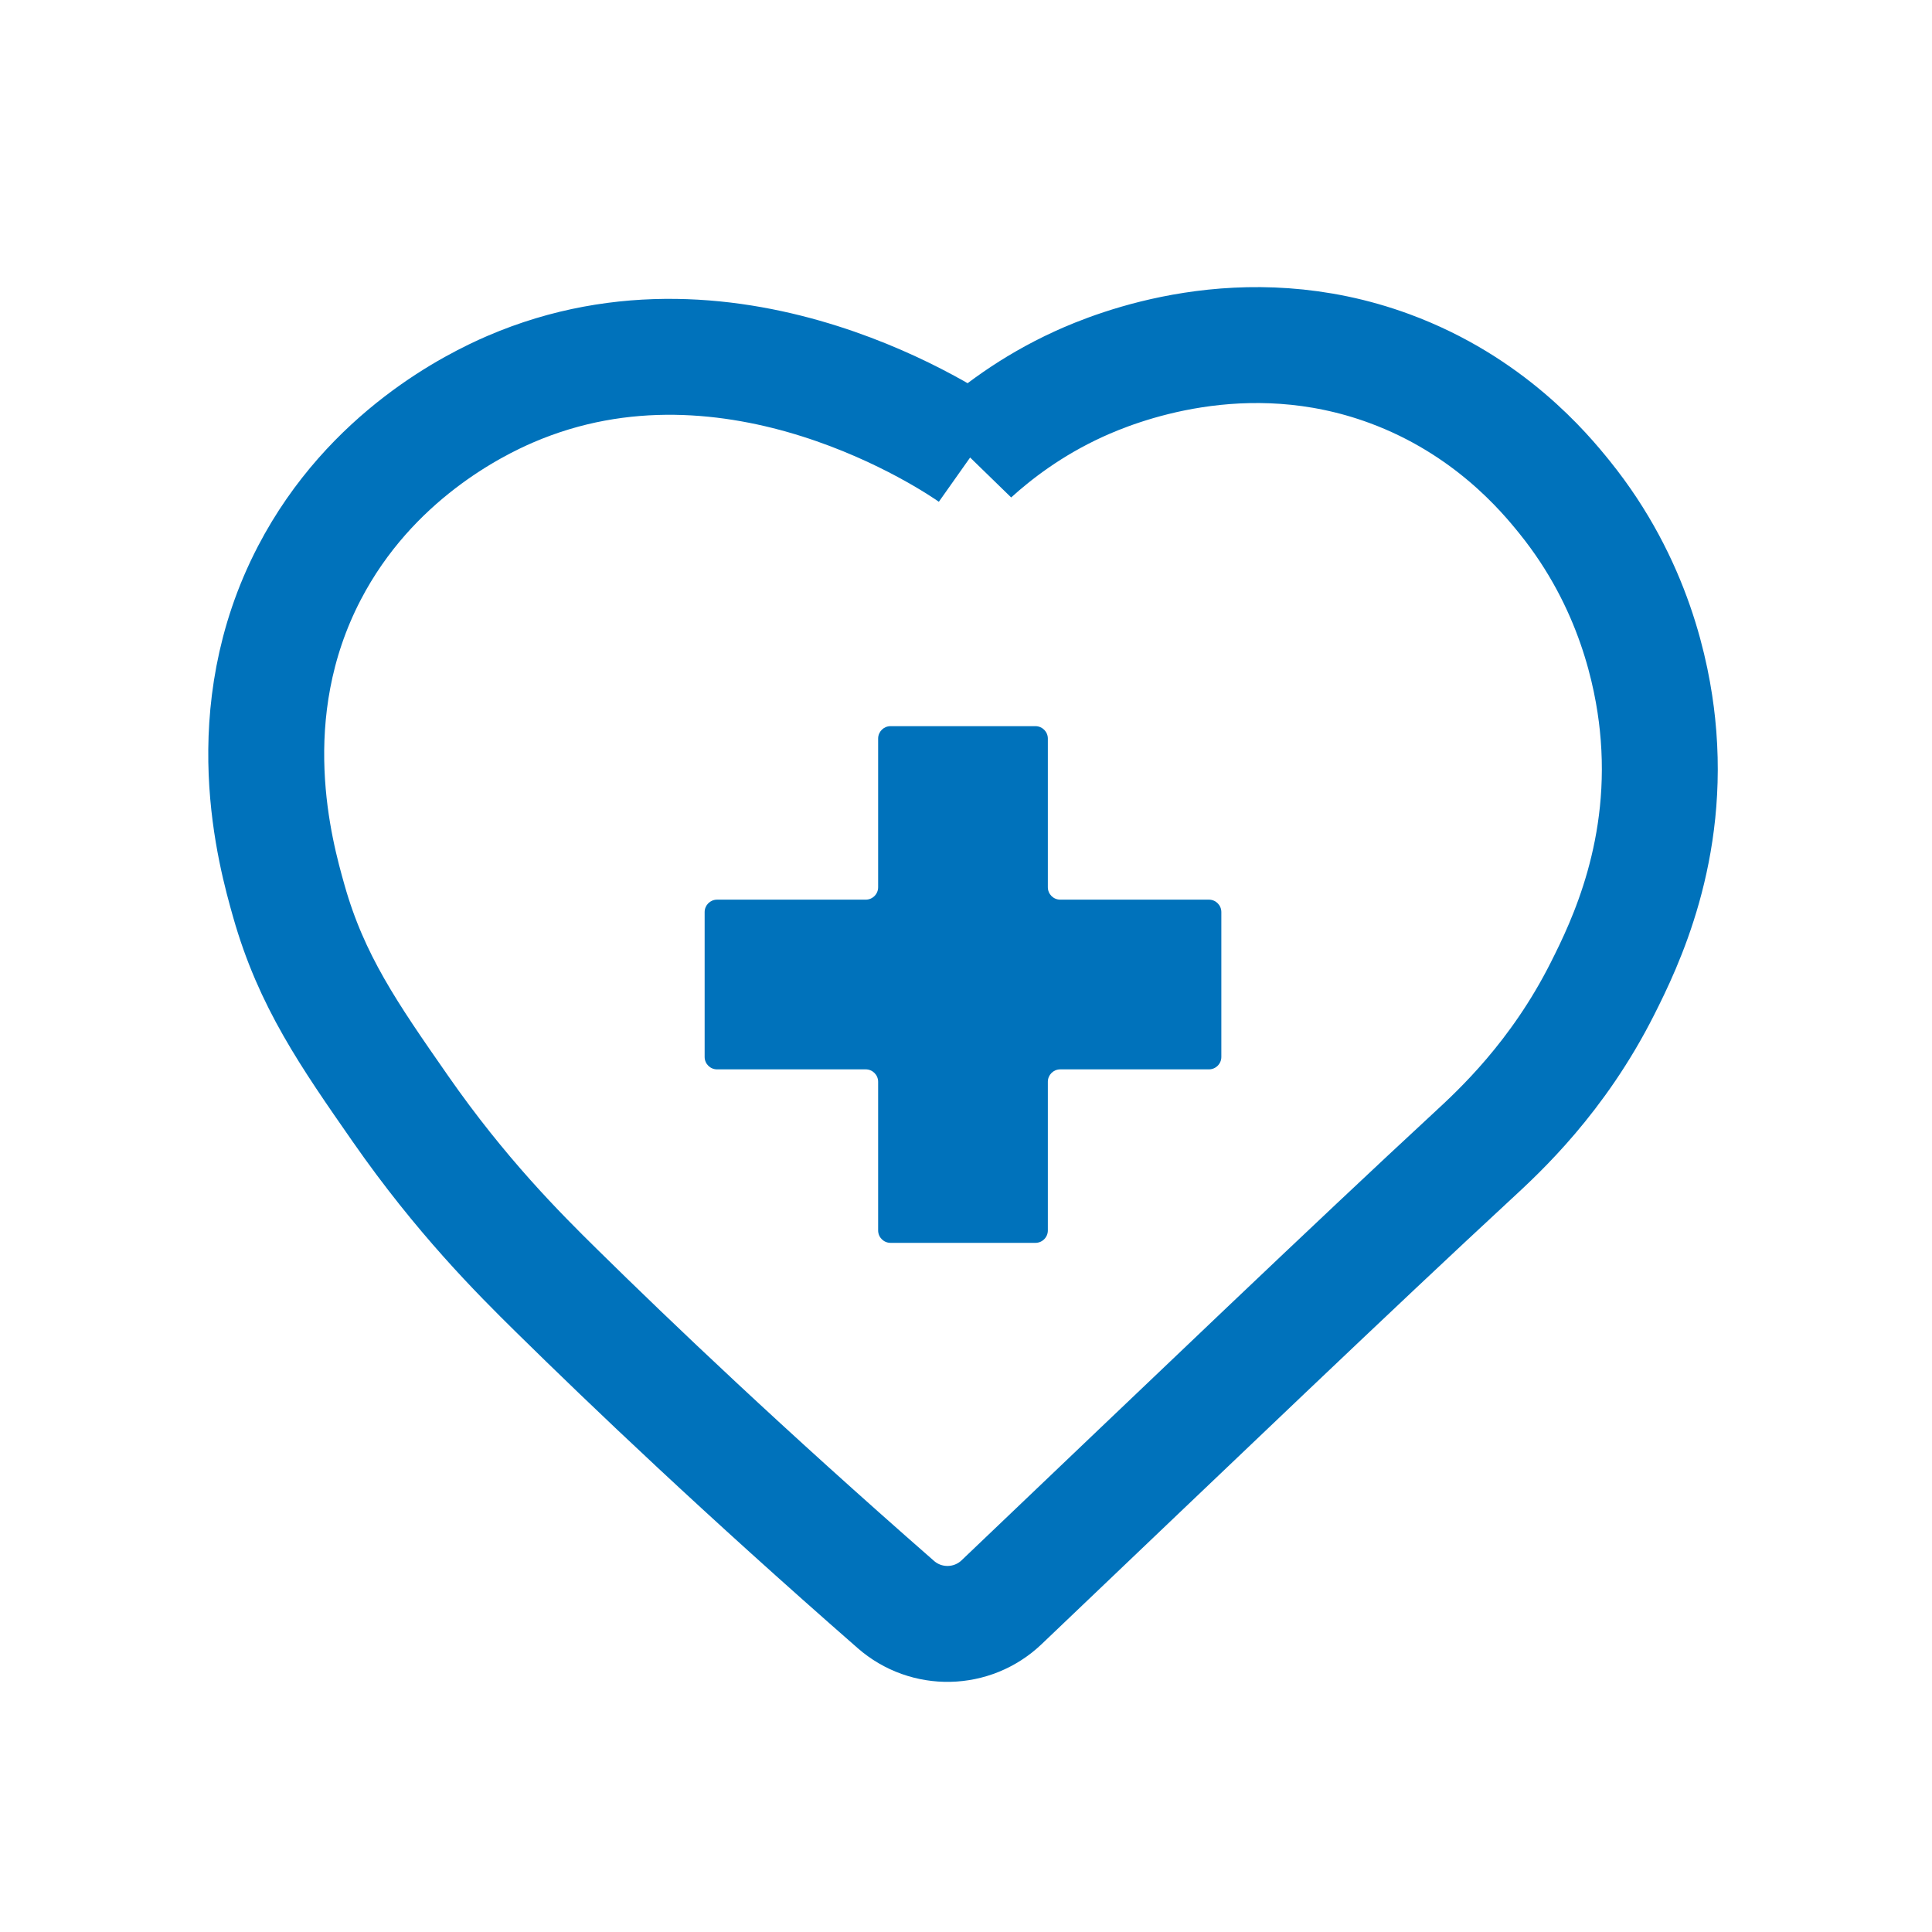 <?xml version="1.0" encoding="UTF-8"?>
<svg xmlns="http://www.w3.org/2000/svg" id="Laag_8" viewBox="0 0 500 500">
  <defs>
    <style>
      .cls-1 {
        fill: none;
        stroke: #0072bb;
        stroke-miterlimit: 10;
        stroke-width: 30px;
      }

      .cls-2 {
        fill: #0072bb;
      }
    </style>
  </defs>
  <path class="cls-1" d="M251.62,117.62c5.94-5.38,15.07-12.51,27.56-18.22,9.32-4.26,42.74-17.9,80.44-4,25.73,9.49,40.14,26.89,45.33,33.33,17.96,22.27,22.66,45.91,24,58.67,3.43,32.61-8.47,57.02-14.22,68.44-11.58,22.99-26.66,36.87-33.61,43.29-30.69,28.39-71.38,67.36-121.91,115.53-7.59,7.24-19.47,7.5-27.36.59-39.32-34.39-68.54-62.25-87.78-81.19-9.97-9.81-24.81-24.66-40.44-47.11-13.35-19.17-23.04-33.1-28.89-53.78-3.43-12.15-13.67-48.38,5.33-84.89,15.85-30.45,42.98-43.67,52-47.56,58.26-25.11,115.43,13.97,119.56,16.89Z"></path>
  <path class="cls-2" d="M312.87,232.83h-38.48c-1.77,0-3.21-1.44-3.21-3.21v-38.48c0-1.77-1.44-3.21-3.21-3.21h-37.5c-1.77,0-3.21,1.44-3.21,3.21v38.48c0,1.77-1.44,3.21-3.21,3.21h-38.48c-1.77,0-3.21,1.44-3.21,3.21v37.5c0,1.77,1.44,3.21,3.21,3.21h38.48c1.77,0,3.21,1.44,3.21,3.21v38.48c0,1.77,1.44,3.21,3.21,3.21h37.5c1.77,0,3.21-1.44,3.21-3.21v-38.48c0-1.77,1.44-3.21,3.21-3.21h38.48c1.77,0,3.21-1.44,3.21-3.21v-37.5c0-1.77-1.44-3.21-3.21-3.21Z"></path>
</svg>
